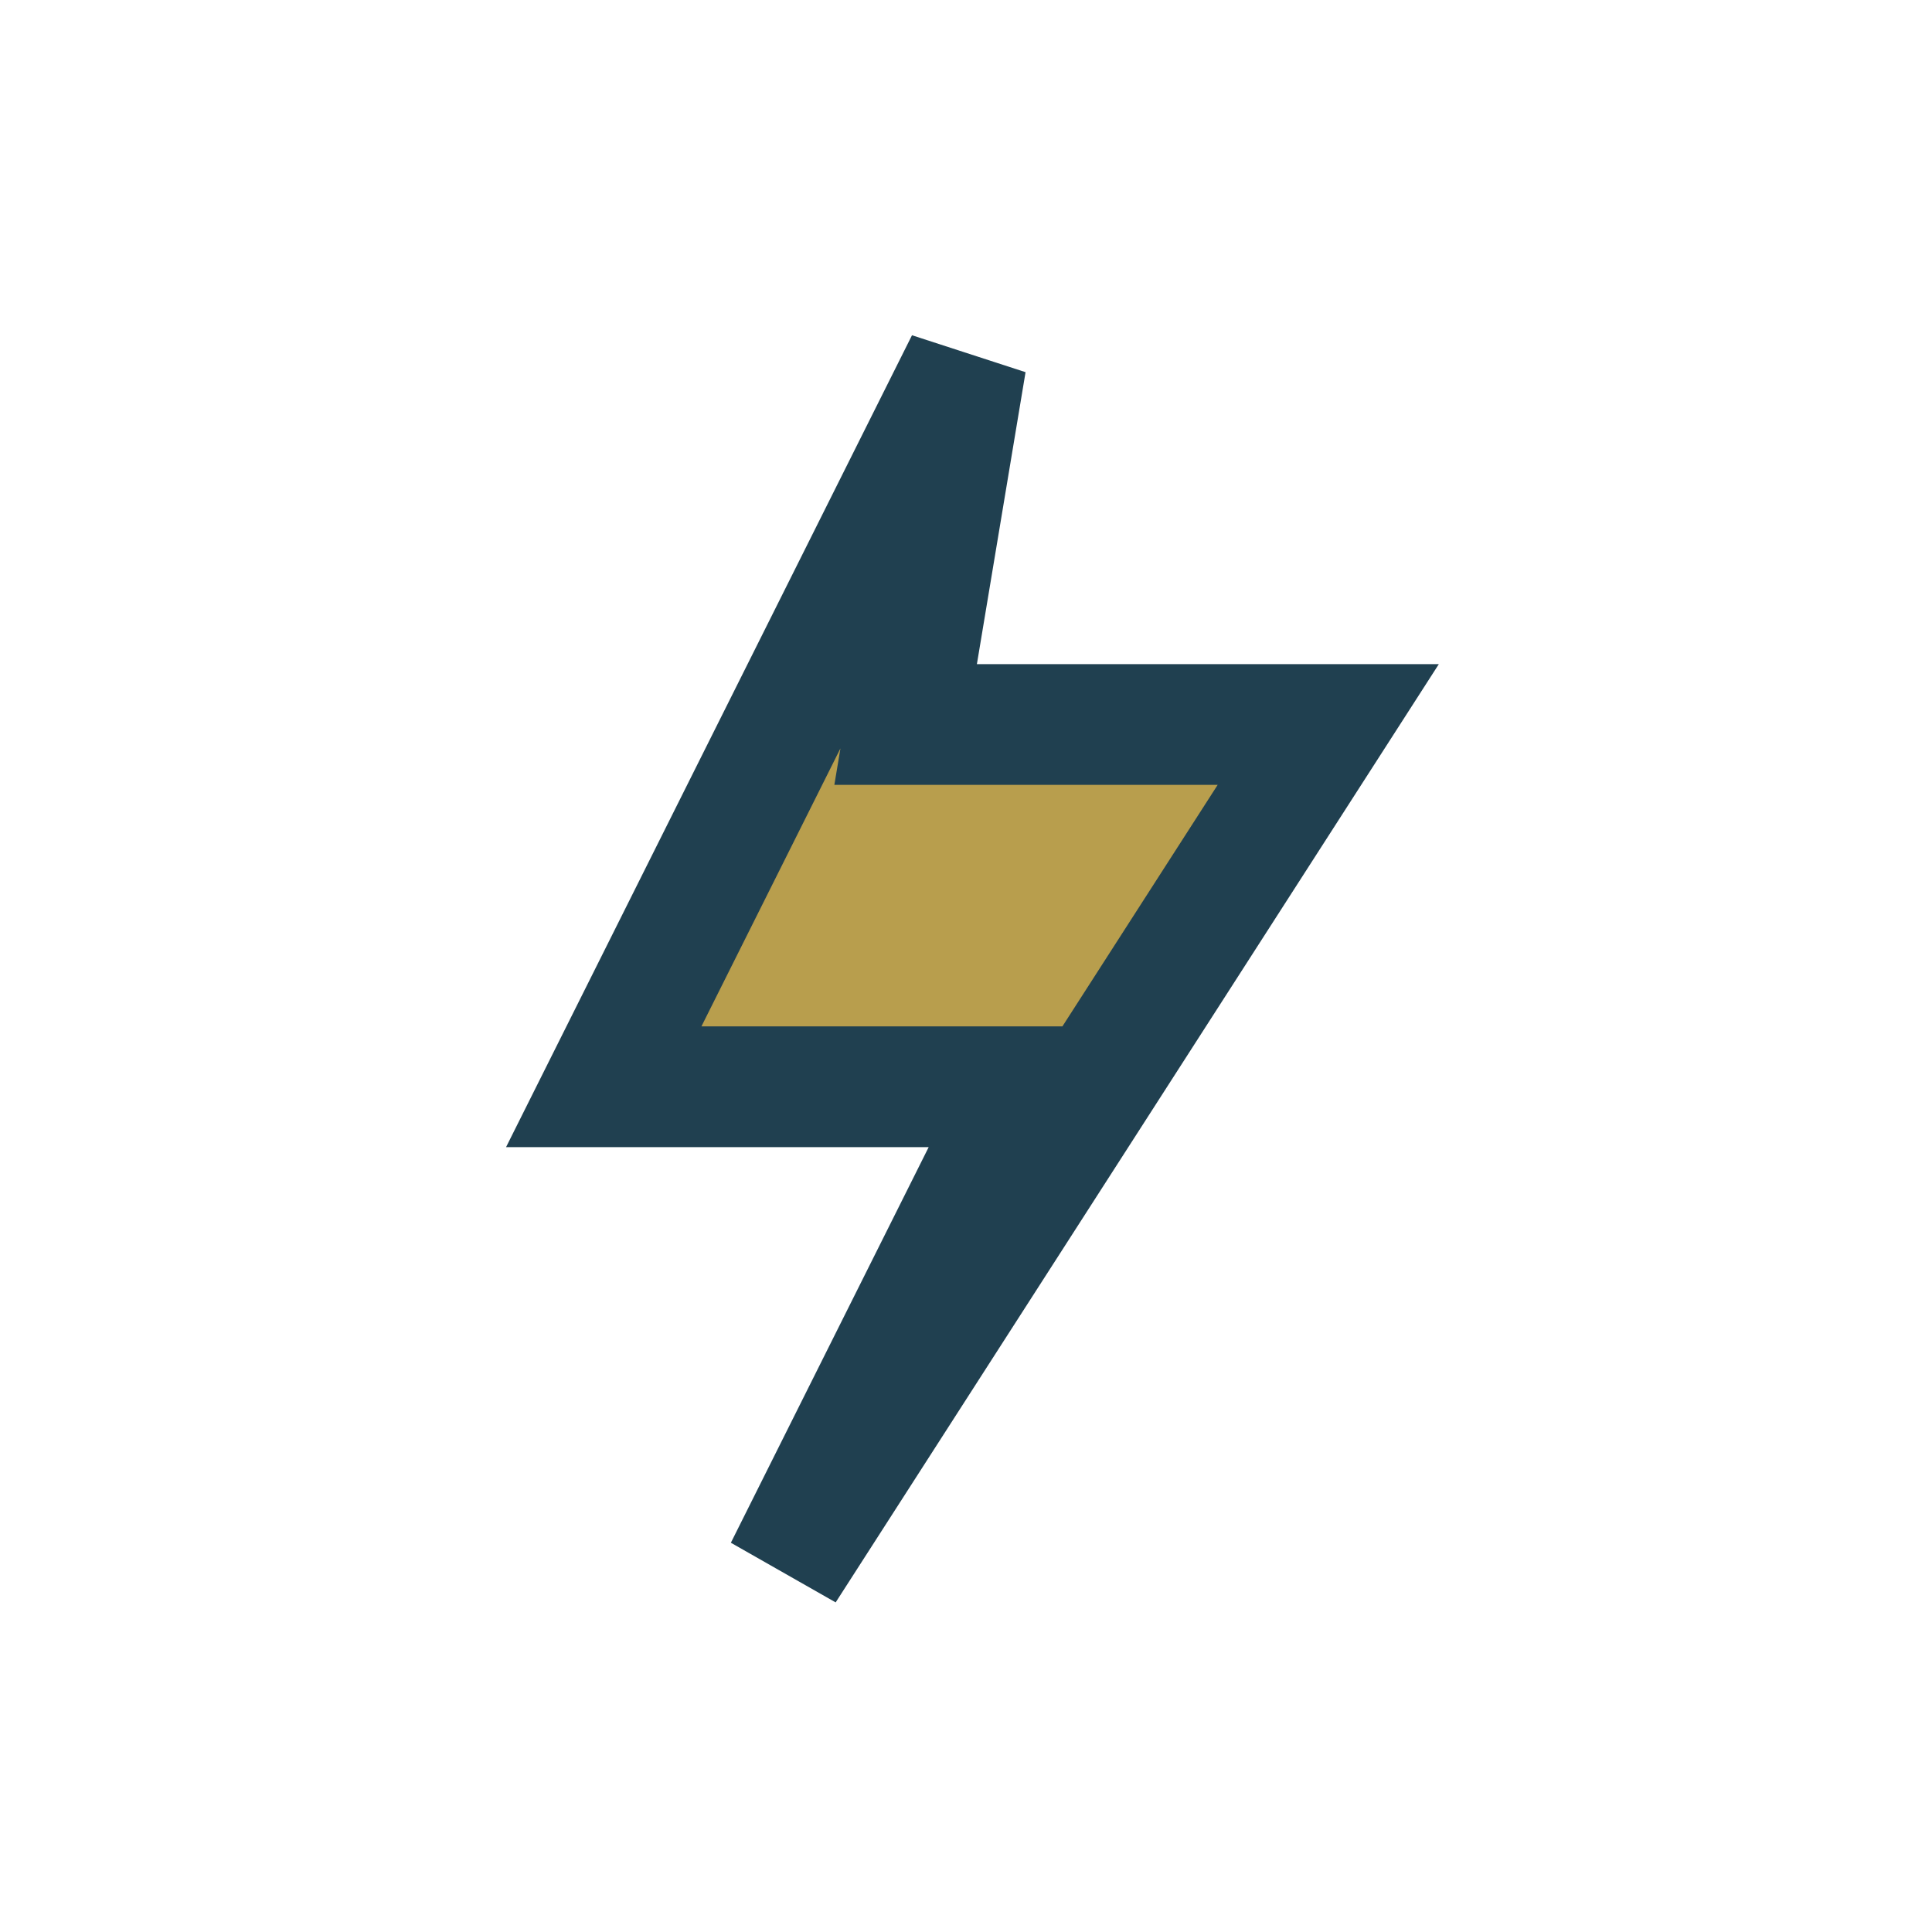 <?xml version="1.0" encoding="UTF-8"?>
<svg xmlns="http://www.w3.org/2000/svg" width="32" height="32" viewBox="0 0 32 32"><polygon points="16,6 10,18 17,18 13,26 22,12 15,12" fill="#B89E4D" stroke="#204050" stroke-width="2"/></svg>